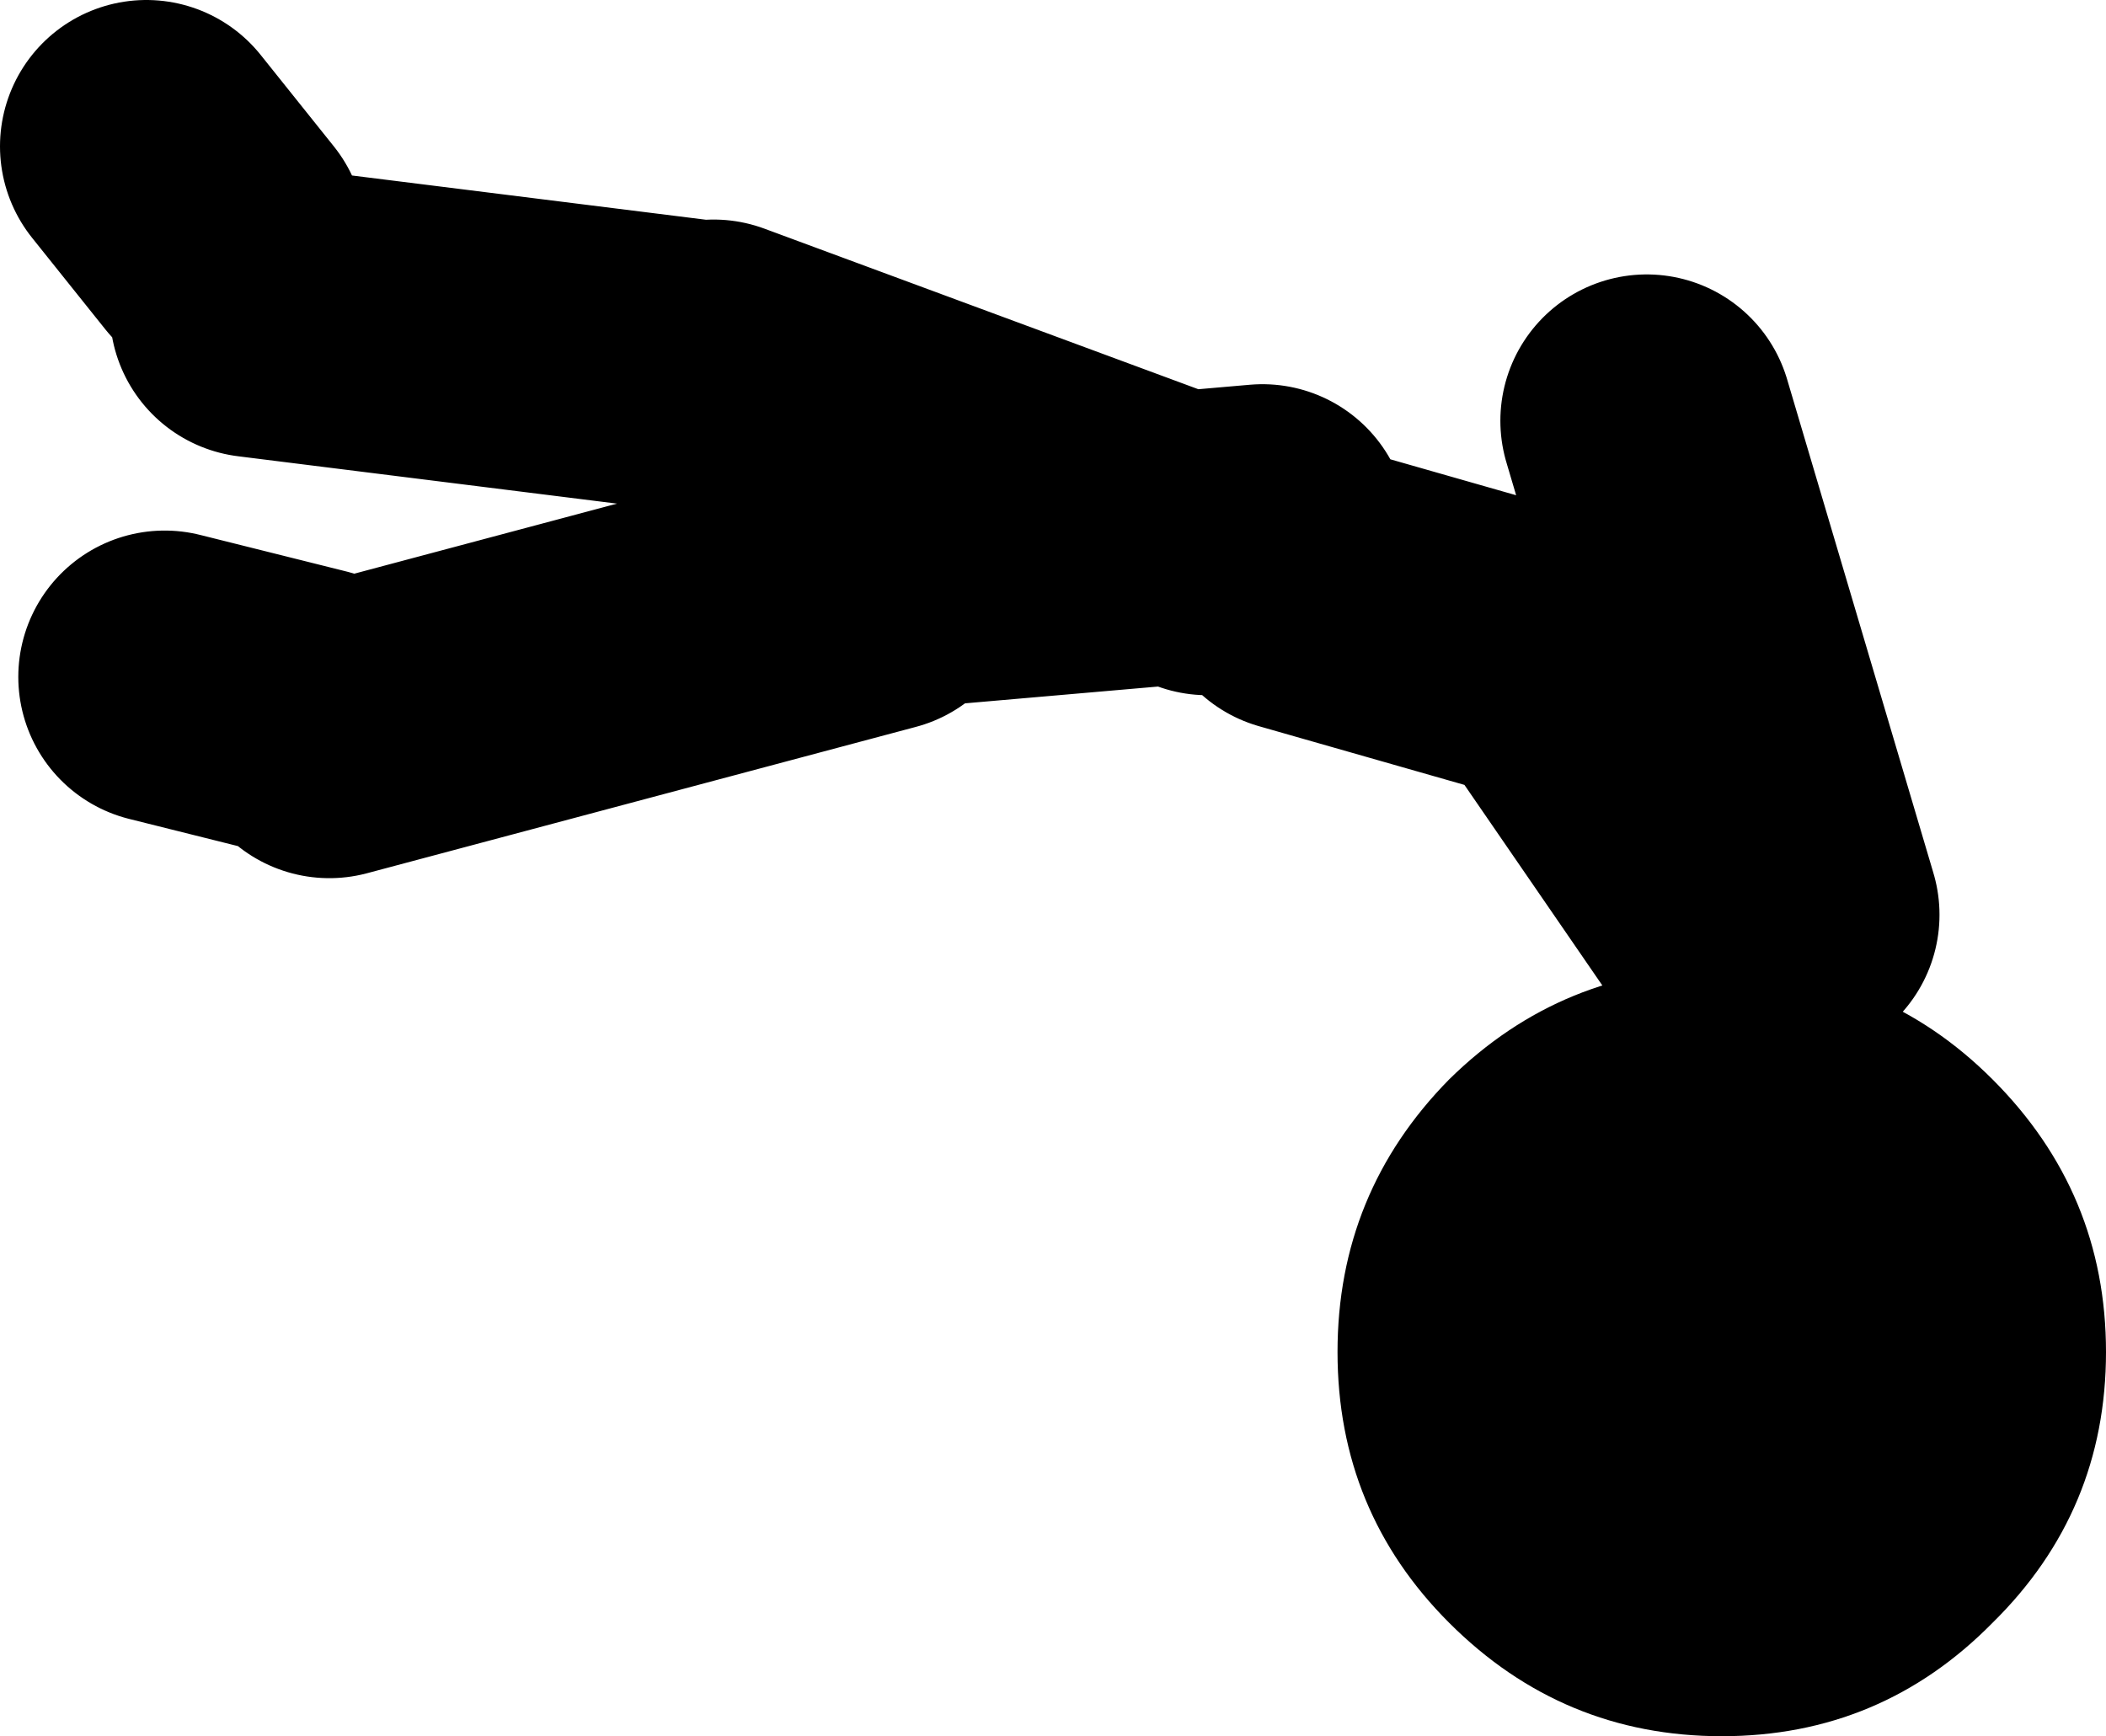 <?xml version="1.0" encoding="UTF-8" standalone="no"?>
<svg xmlns:xlink="http://www.w3.org/1999/xlink" height="47.45px" width="57.55px" xmlns="http://www.w3.org/2000/svg">
  <g transform="matrix(1.0, 0.0, 0.0, 1.0, 268.5, -176.5)">
    <path d="M-262.5 183.0 L-264.5 180.5 M-249.5 186.5 L-261.5 185.0 M-260.0 196.0 L-264.0 195.0 M-244.5 192.5 L-259.5 196.5 M-234.0 191.0 L-236.3 191.2 -235.5 191.5 M-233.0 192.5 L-226.0 194.5 -220.5 202.5 M-245.5 192.0 L-236.3 191.2 -249.0 186.5 M-219.5 201.5 L-223.5 188.0" fill="none" stroke="#000000" stroke-linecap="round" stroke-linejoin="round" stroke-width="8.0"/>
    <path d="M-214.05 220.85 Q-217.1 223.95 -221.45 223.95 -225.8 223.95 -228.9 220.85 -231.95 217.8 -231.95 213.45 -231.95 209.1 -228.9 206.0 -225.8 202.95 -221.45 202.95 -217.1 202.95 -214.05 206.0 -210.95 209.1 -210.95 213.45 -210.95 217.8 -214.05 220.85" fill="#000000" fill-rule="evenodd" stroke="none"/>
  </g>
</svg>
